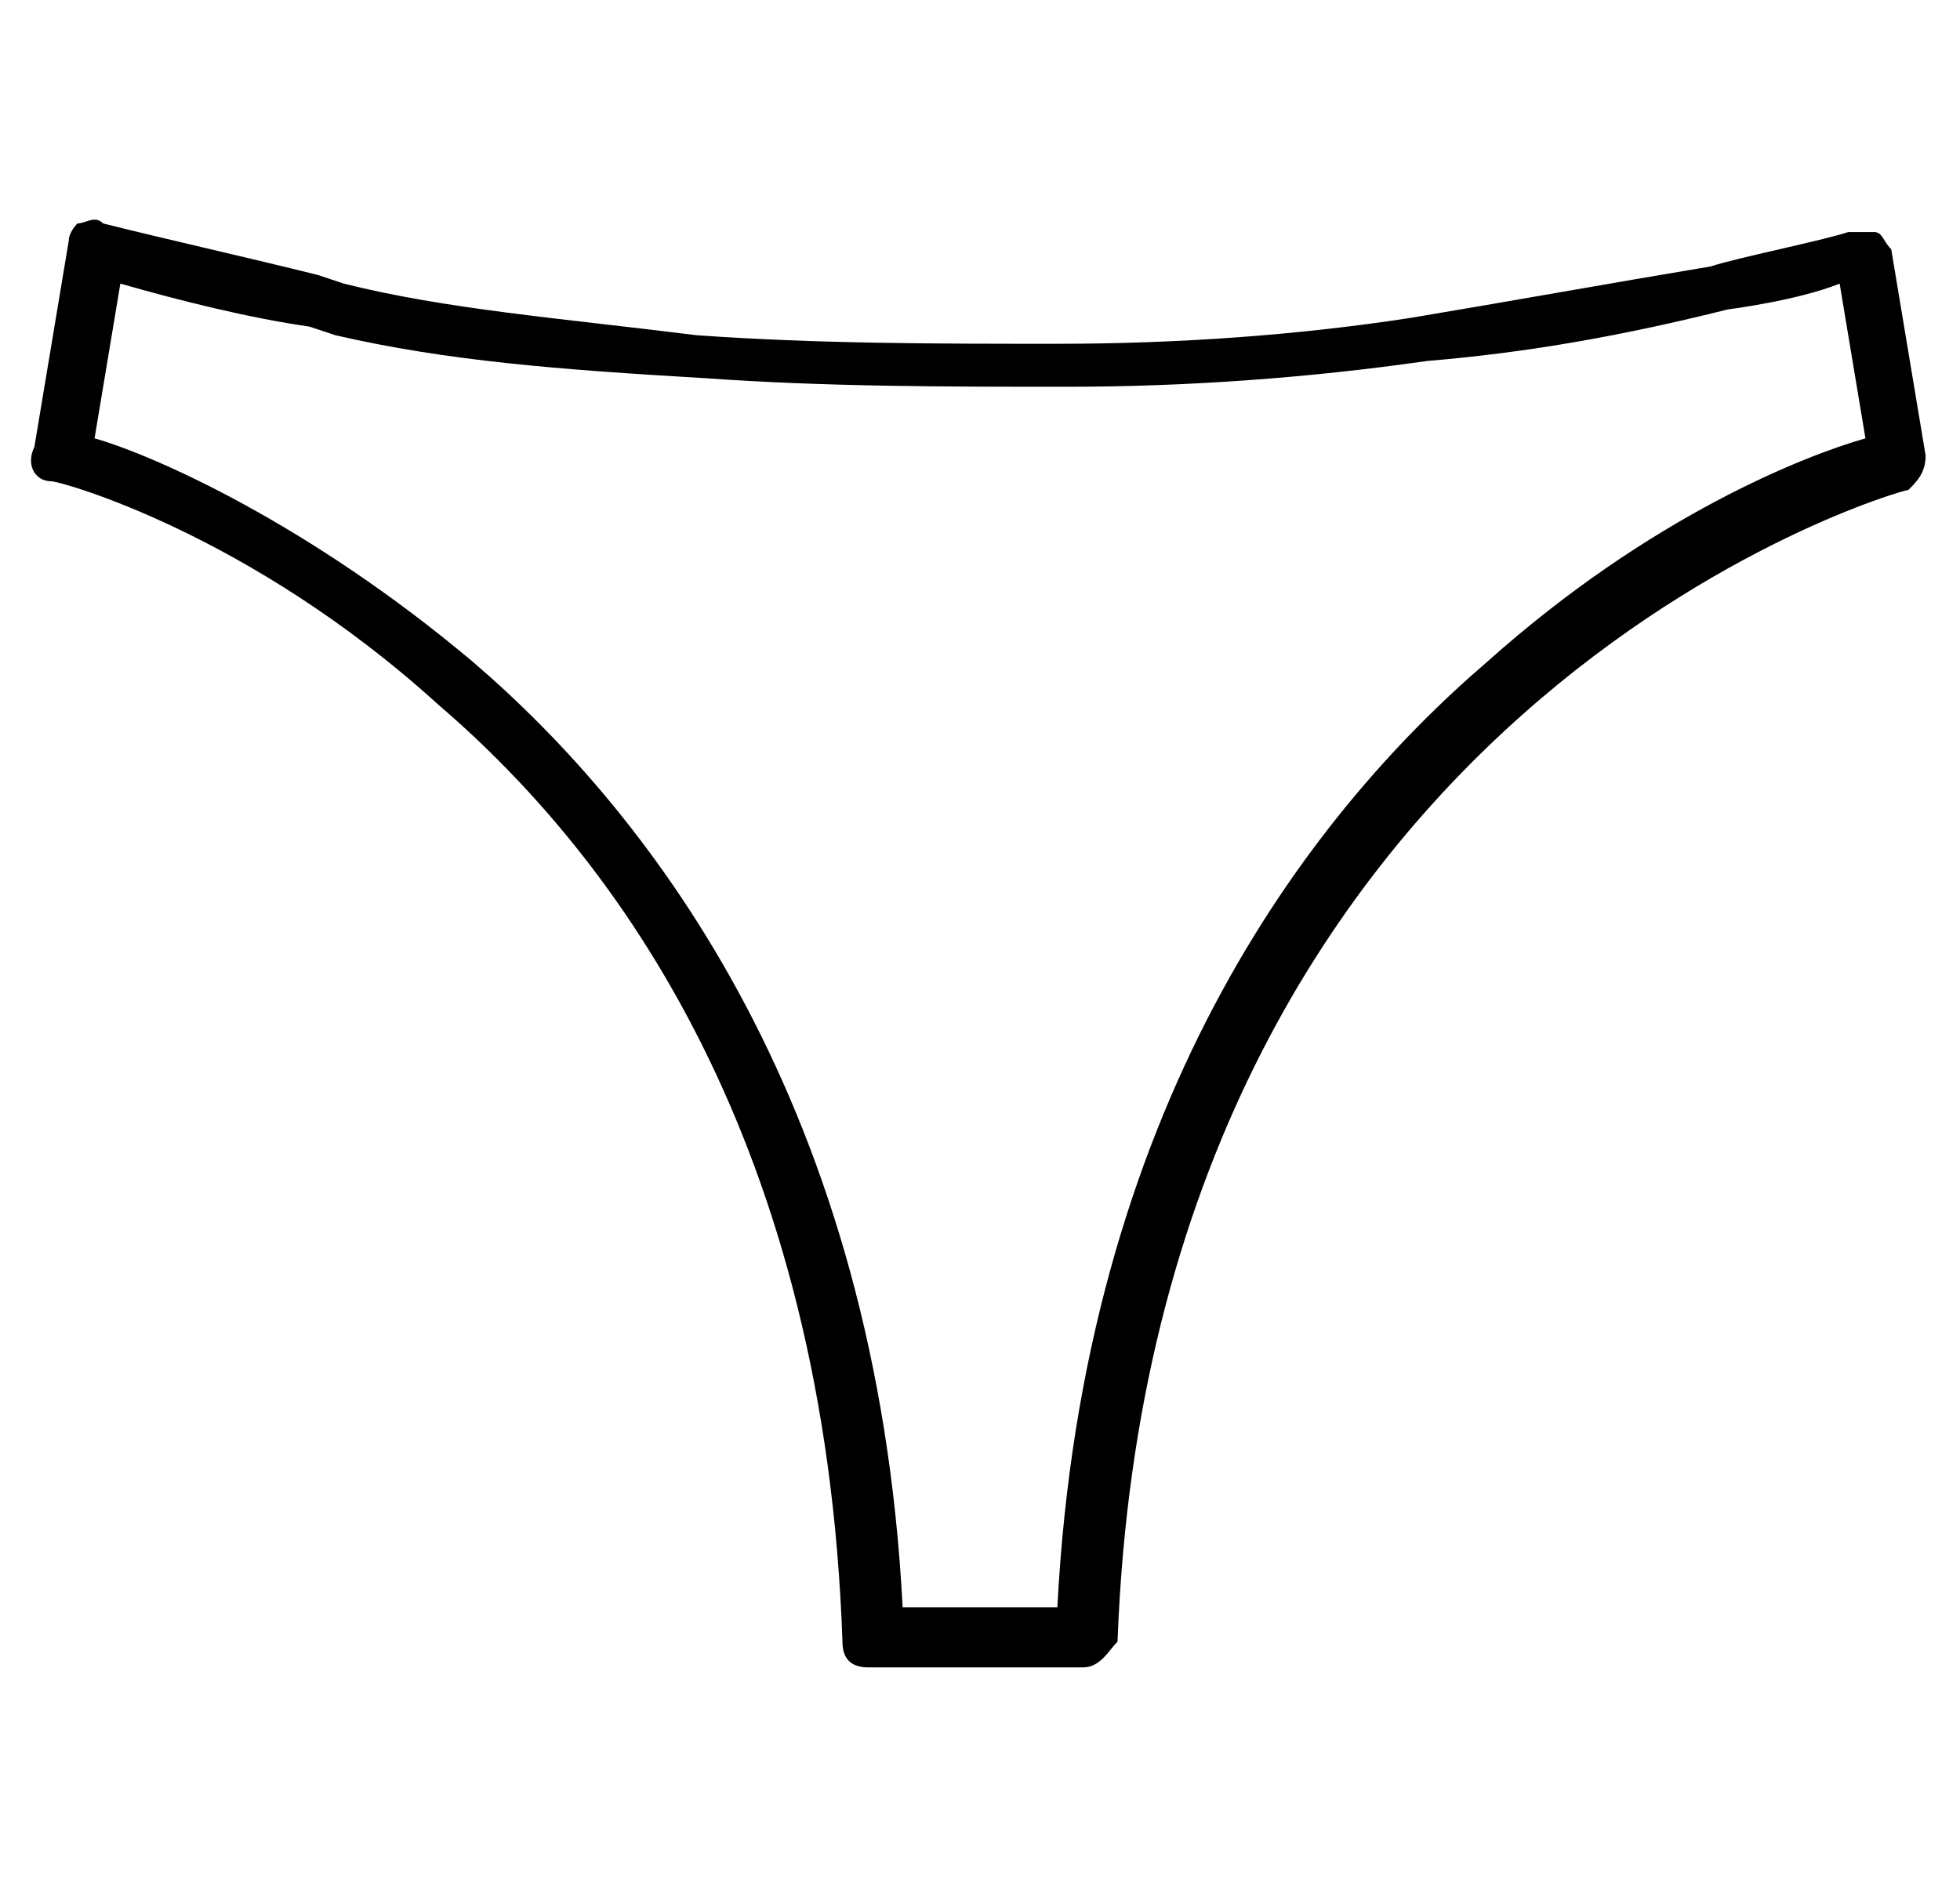 <svg xml:space="preserve" style="enable-background:new 0 0 22.8 21.9;" viewBox="0 0 22.8 21.9" y="0px" x="0px" xmlns:xlink="http://www.w3.org/1999/xlink" xmlns="http://www.w3.org/2000/svg" id="Layer_1" version="1.1">
<path d="M12.6,19.4h-2.5c-0.2,0-0.3-0.1-0.3-0.3C9.6,13.3,7.2,10,5.1,8.2c-2.2-2-4.4-2.6-4.5-2.6c-0.2,0-0.3-0.2-0.2-0.4l0.4-2.4
	c0-0.1,0.1-0.2,0.1-0.2c0.1,0,0.2-0.1,0.3,0C2,2.8,2.9,3,3.7,3.2l0.3,0.1c1.2,0.3,2.5,0.4,4.1,0.6C9.5,4,10.9,4,12.3,4
	c1.4,0,2.8-0.1,4.1-0.3c1.2-0.2,2.3-0.4,3.5-0.6c0.3-0.1,1.3-0.3,1.6-0.4c0.1,0,0.2,0,0.3,0c0.1,0,0.1,0.1,0.2,0.2l0.4,2.4
	c0,0.2-0.1,0.3-0.2,0.4c-0.1,0-8.8,2.5-9.2,13.4C12.9,19.2,12.8,19.4,12.6,19.4z M10.5,18.7h1.8c0.3-5.8,2.9-9.2,5-11
	C19.2,6,21,5.3,21.7,5.1l-0.3-1.8c-0.5,0.2-1.3,0.3-1.3,0.3c-1.2,0.3-2.3,0.5-3.5,0.6c-1.4,0.2-2.8,0.3-4.2,0.3
	c-1.4,0-2.8,0-4.2-0.1C6.5,4.3,5.2,4.2,3.9,3.9L3.6,3.8C2.9,3.7,2.1,3.5,1.4,3.3L1.1,5.1c0.7,0.2,2.5,1,4.4,2.6
	C7.6,9.5,10.2,12.9,10.5,18.7z"></path>
</svg>

